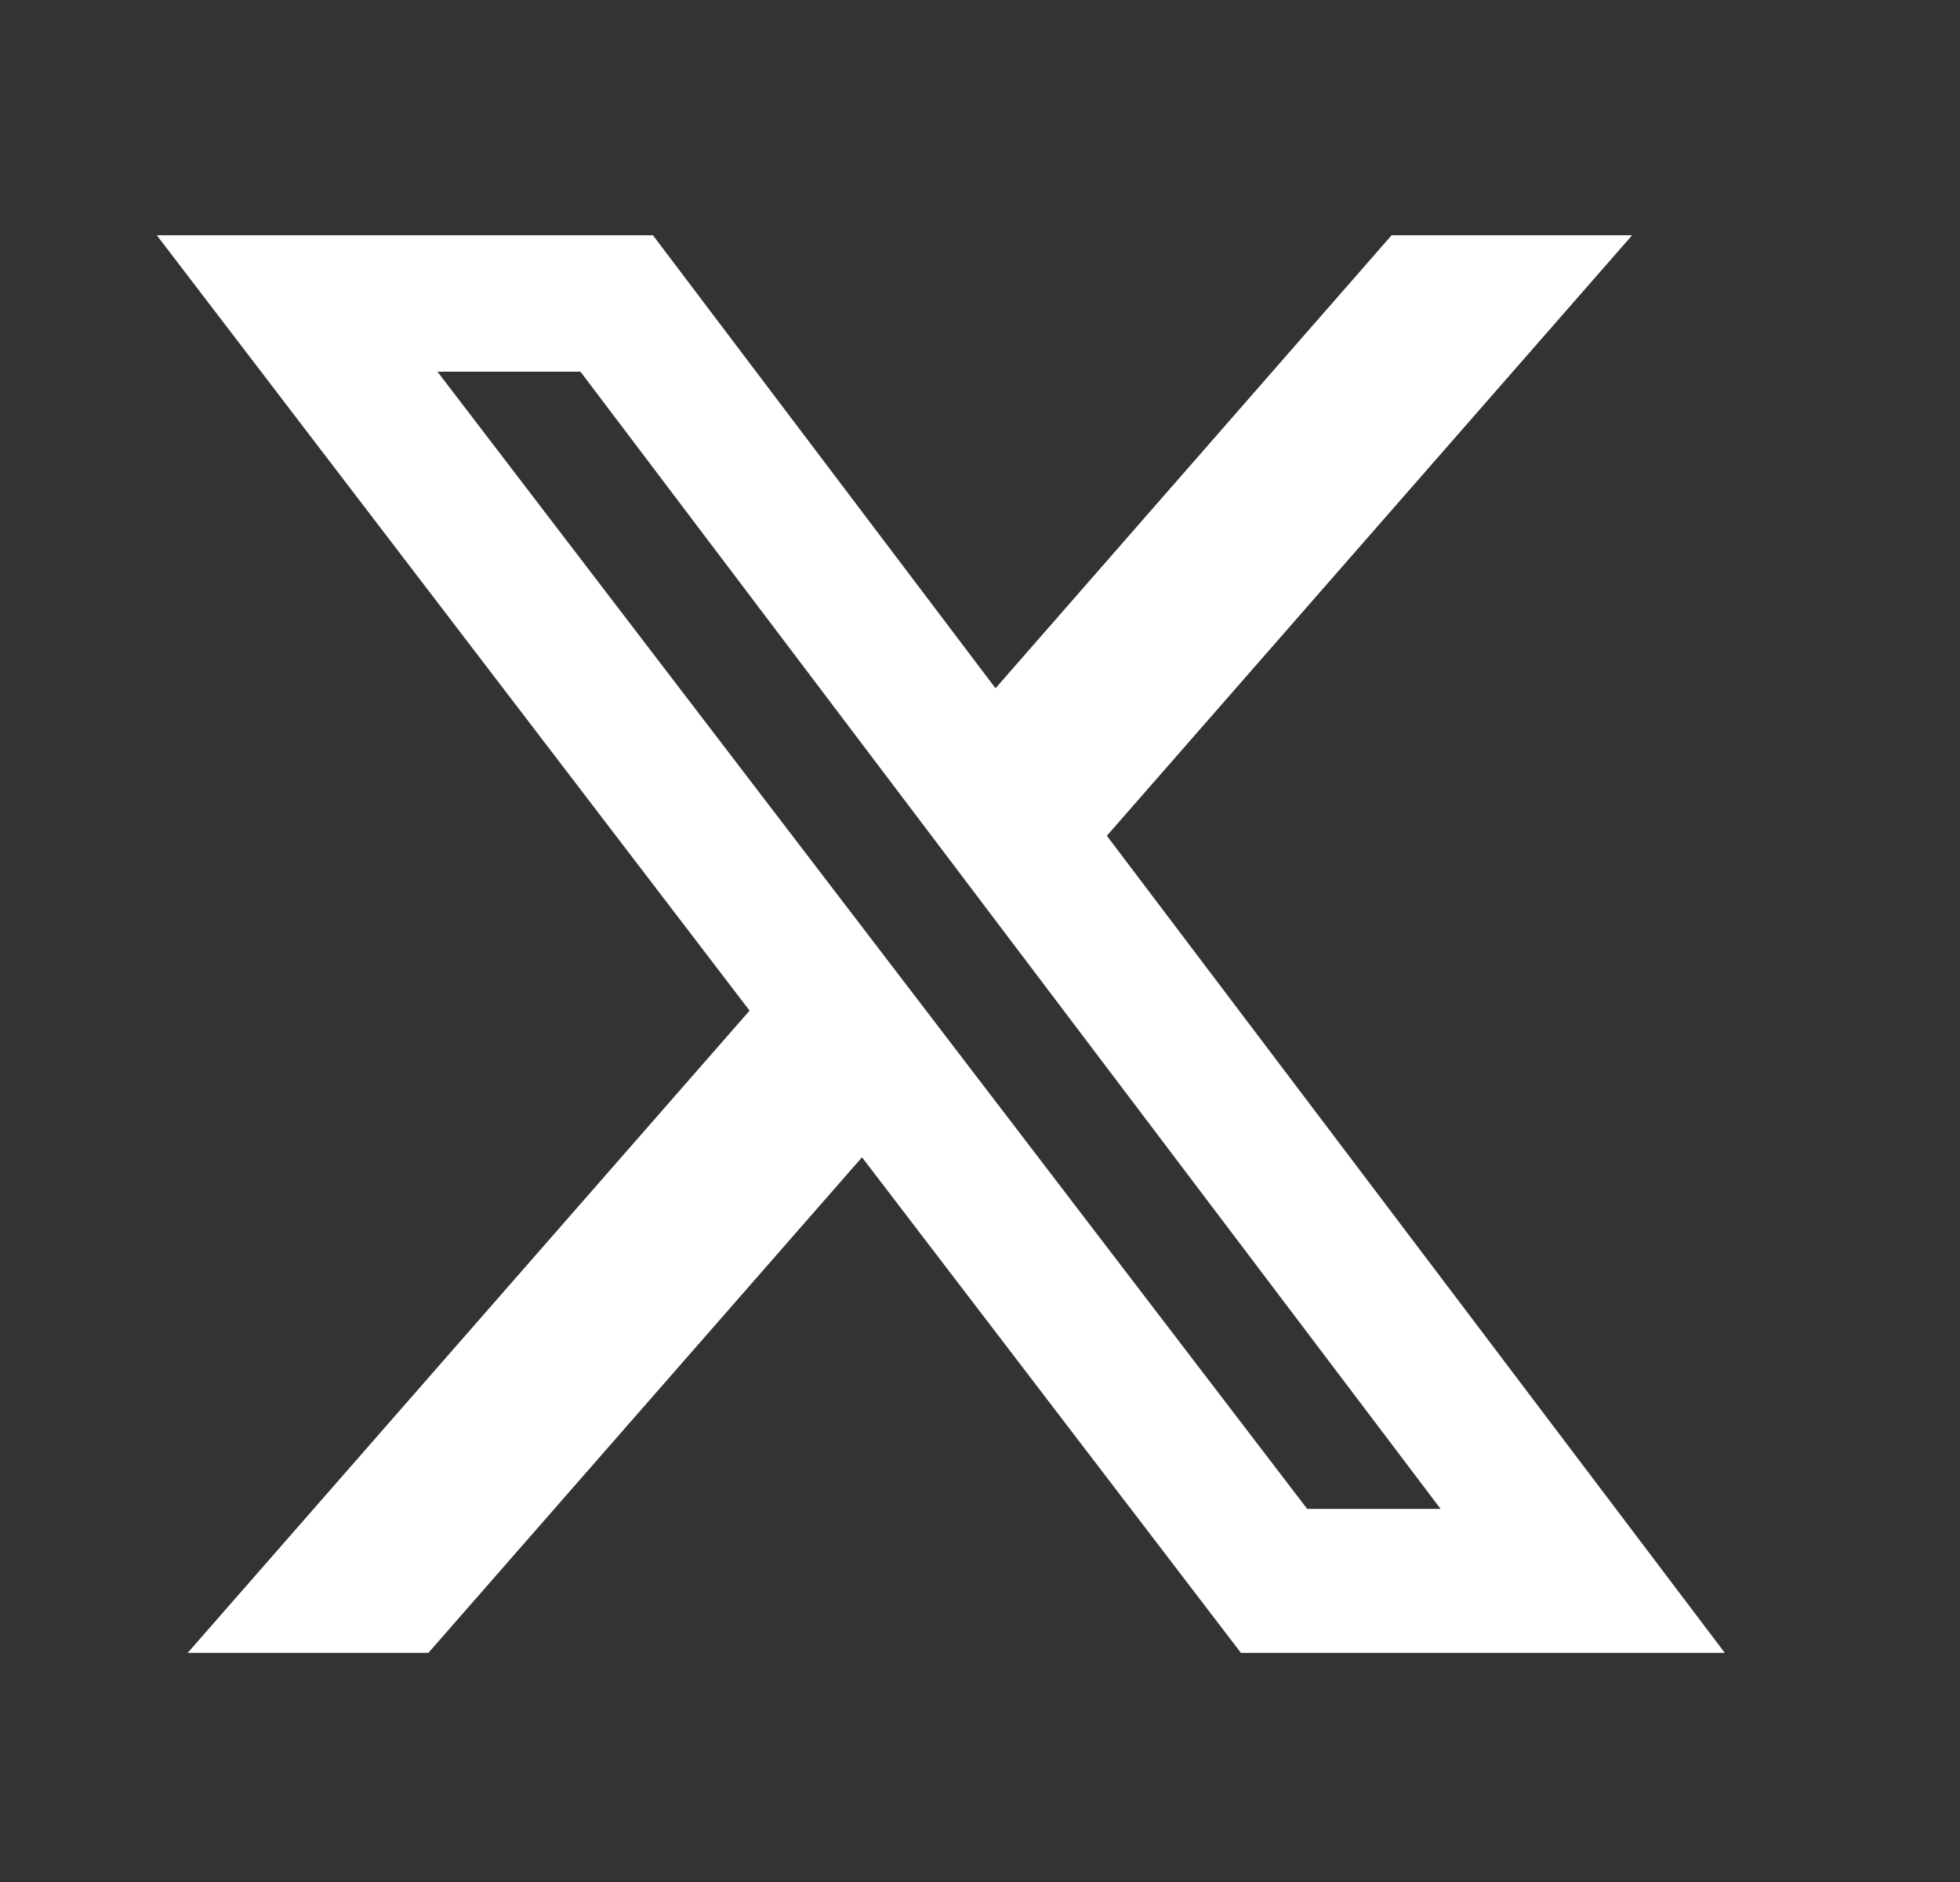 <svg xmlns="http://www.w3.org/2000/svg" width="25" height="24" fill="currentColor" viewBox="0 0 25 24">
  <rect x="0" y="0" width="25" height="24" fill="#333333" stroke="none"/>
  <path fill="white" d="M17.751 3h3.067l-6.7 7.658L22 21.078h-6.172l-4.833-6.32-5.531 6.32h-3.07l7.167-8.19L2 3h6.328l4.37 5.777L17.75 3Zm-1.076 16.242h1.7L7.404 4.74H5.58l11.094 14.503Z"/>
</svg>
